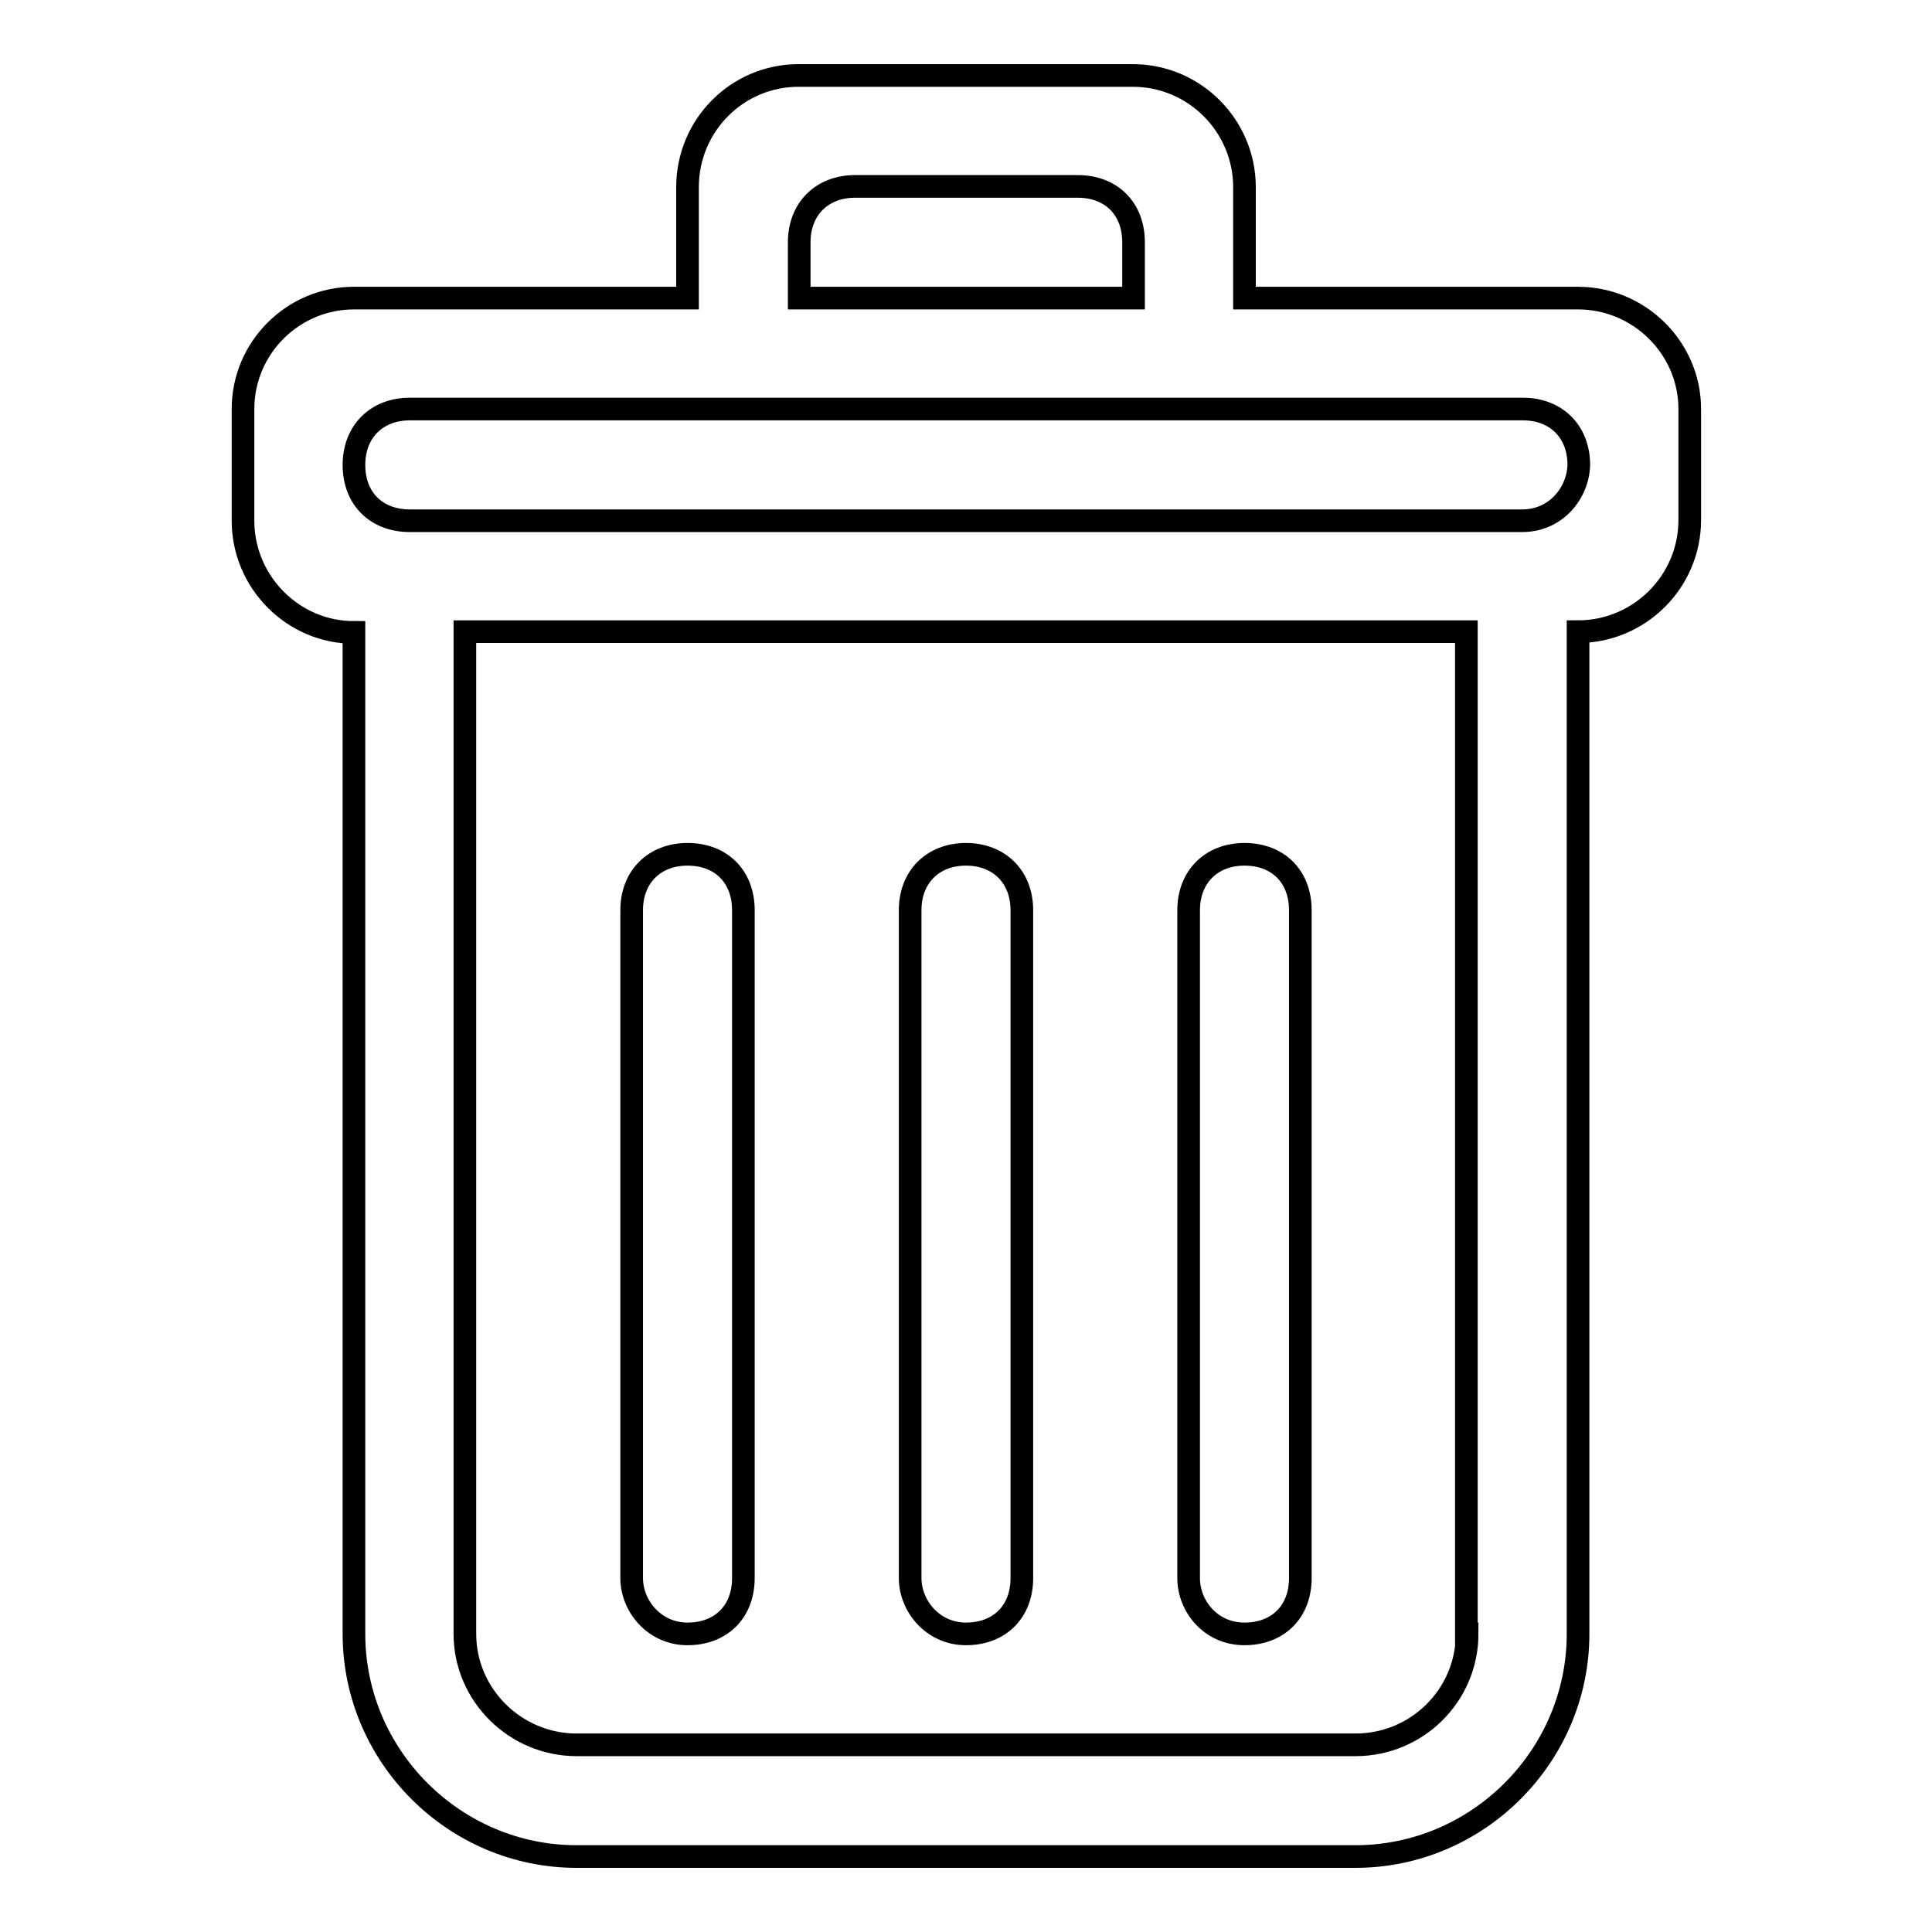 <?xml version="1.0" encoding="utf-8"?>
<!-- Svg Vector Icons : http://www.onlinewebfonts.com/icon -->
<!DOCTYPE svg PUBLIC "-//W3C//DTD SVG 1.1//EN" "http://www.w3.org/Graphics/SVG/1.1/DTD/svg11.dtd">
<svg version="1.1" xmlns="http://www.w3.org/2000/svg" xmlns:xlink="http://www.w3.org/1999/xlink" x="0px" y="0px" viewBox="0 0 256 256" enable-background="new 0 0 256 256" xml:space="preserve">
<g> <path stroke-width="3" fill-opacity="0" stroke="#000000"  d="M164.9,216.5c4.4,0,7.4-2.9,7.4-7.4v-88.5c0-4.4-2.9-7.4-7.4-7.4c-4.4,0-7.4,3-7.4,7.4v88.5 C157.5,212.8,160.4,216.5,164.9,216.5z M128,216.5c4.4,0,7.4-2.9,7.4-7.4v-88.5c0-4.4-3-7.4-7.4-7.4c-4.4,0-7.4,3-7.4,7.4v88.5 C120.6,212.8,123.6,216.5,128,216.5z M209.1,39.5h-44.2V24.8c0-8.1-6.6-14.8-14.8-14.8h-44.3c-8.1,0-14.7,6.6-14.7,14.8v14.7H46.9 c-8.1,0-14.7,6.6-14.7,14.7V69c0,8.1,6.6,14.8,14.7,14.8v132.7c0,16.2,13.3,29.5,29.5,29.5h103.2c16.2,0,29.5-13.3,29.5-29.5V83.7 c8.1,0,14.8-6.6,14.8-14.8V54.2C223.9,46.1,217.2,39.5,209.1,39.5L209.1,39.5z M105.9,32.1c0-4.4,3-7.4,7.4-7.4h29.5 c4.4,0,7.4,2.9,7.4,7.4v7.4h-44.3V32.1z M194.4,216.5c0,8.1-6.6,14.7-14.8,14.7H76.4c-8.1,0-14.8-6.6-14.8-14.7V83.7h132.7V216.5z  M201.7,69H54.3c-4.4,0-7.4-2.9-7.4-7.4c0-4.4,3-7.4,7.4-7.4h147.5c4.4,0,7.4,3,7.4,7.4C209.1,65.3,206.2,69,201.7,69z M91.1,216.5 c4.4,0,7.4-2.9,7.4-7.4v-88.5c0-4.4-2.9-7.4-7.4-7.4c-4.4,0-7.4,3-7.4,7.4v88.5C83.7,212.8,86.7,216.5,91.1,216.5z"/></g>
</svg>